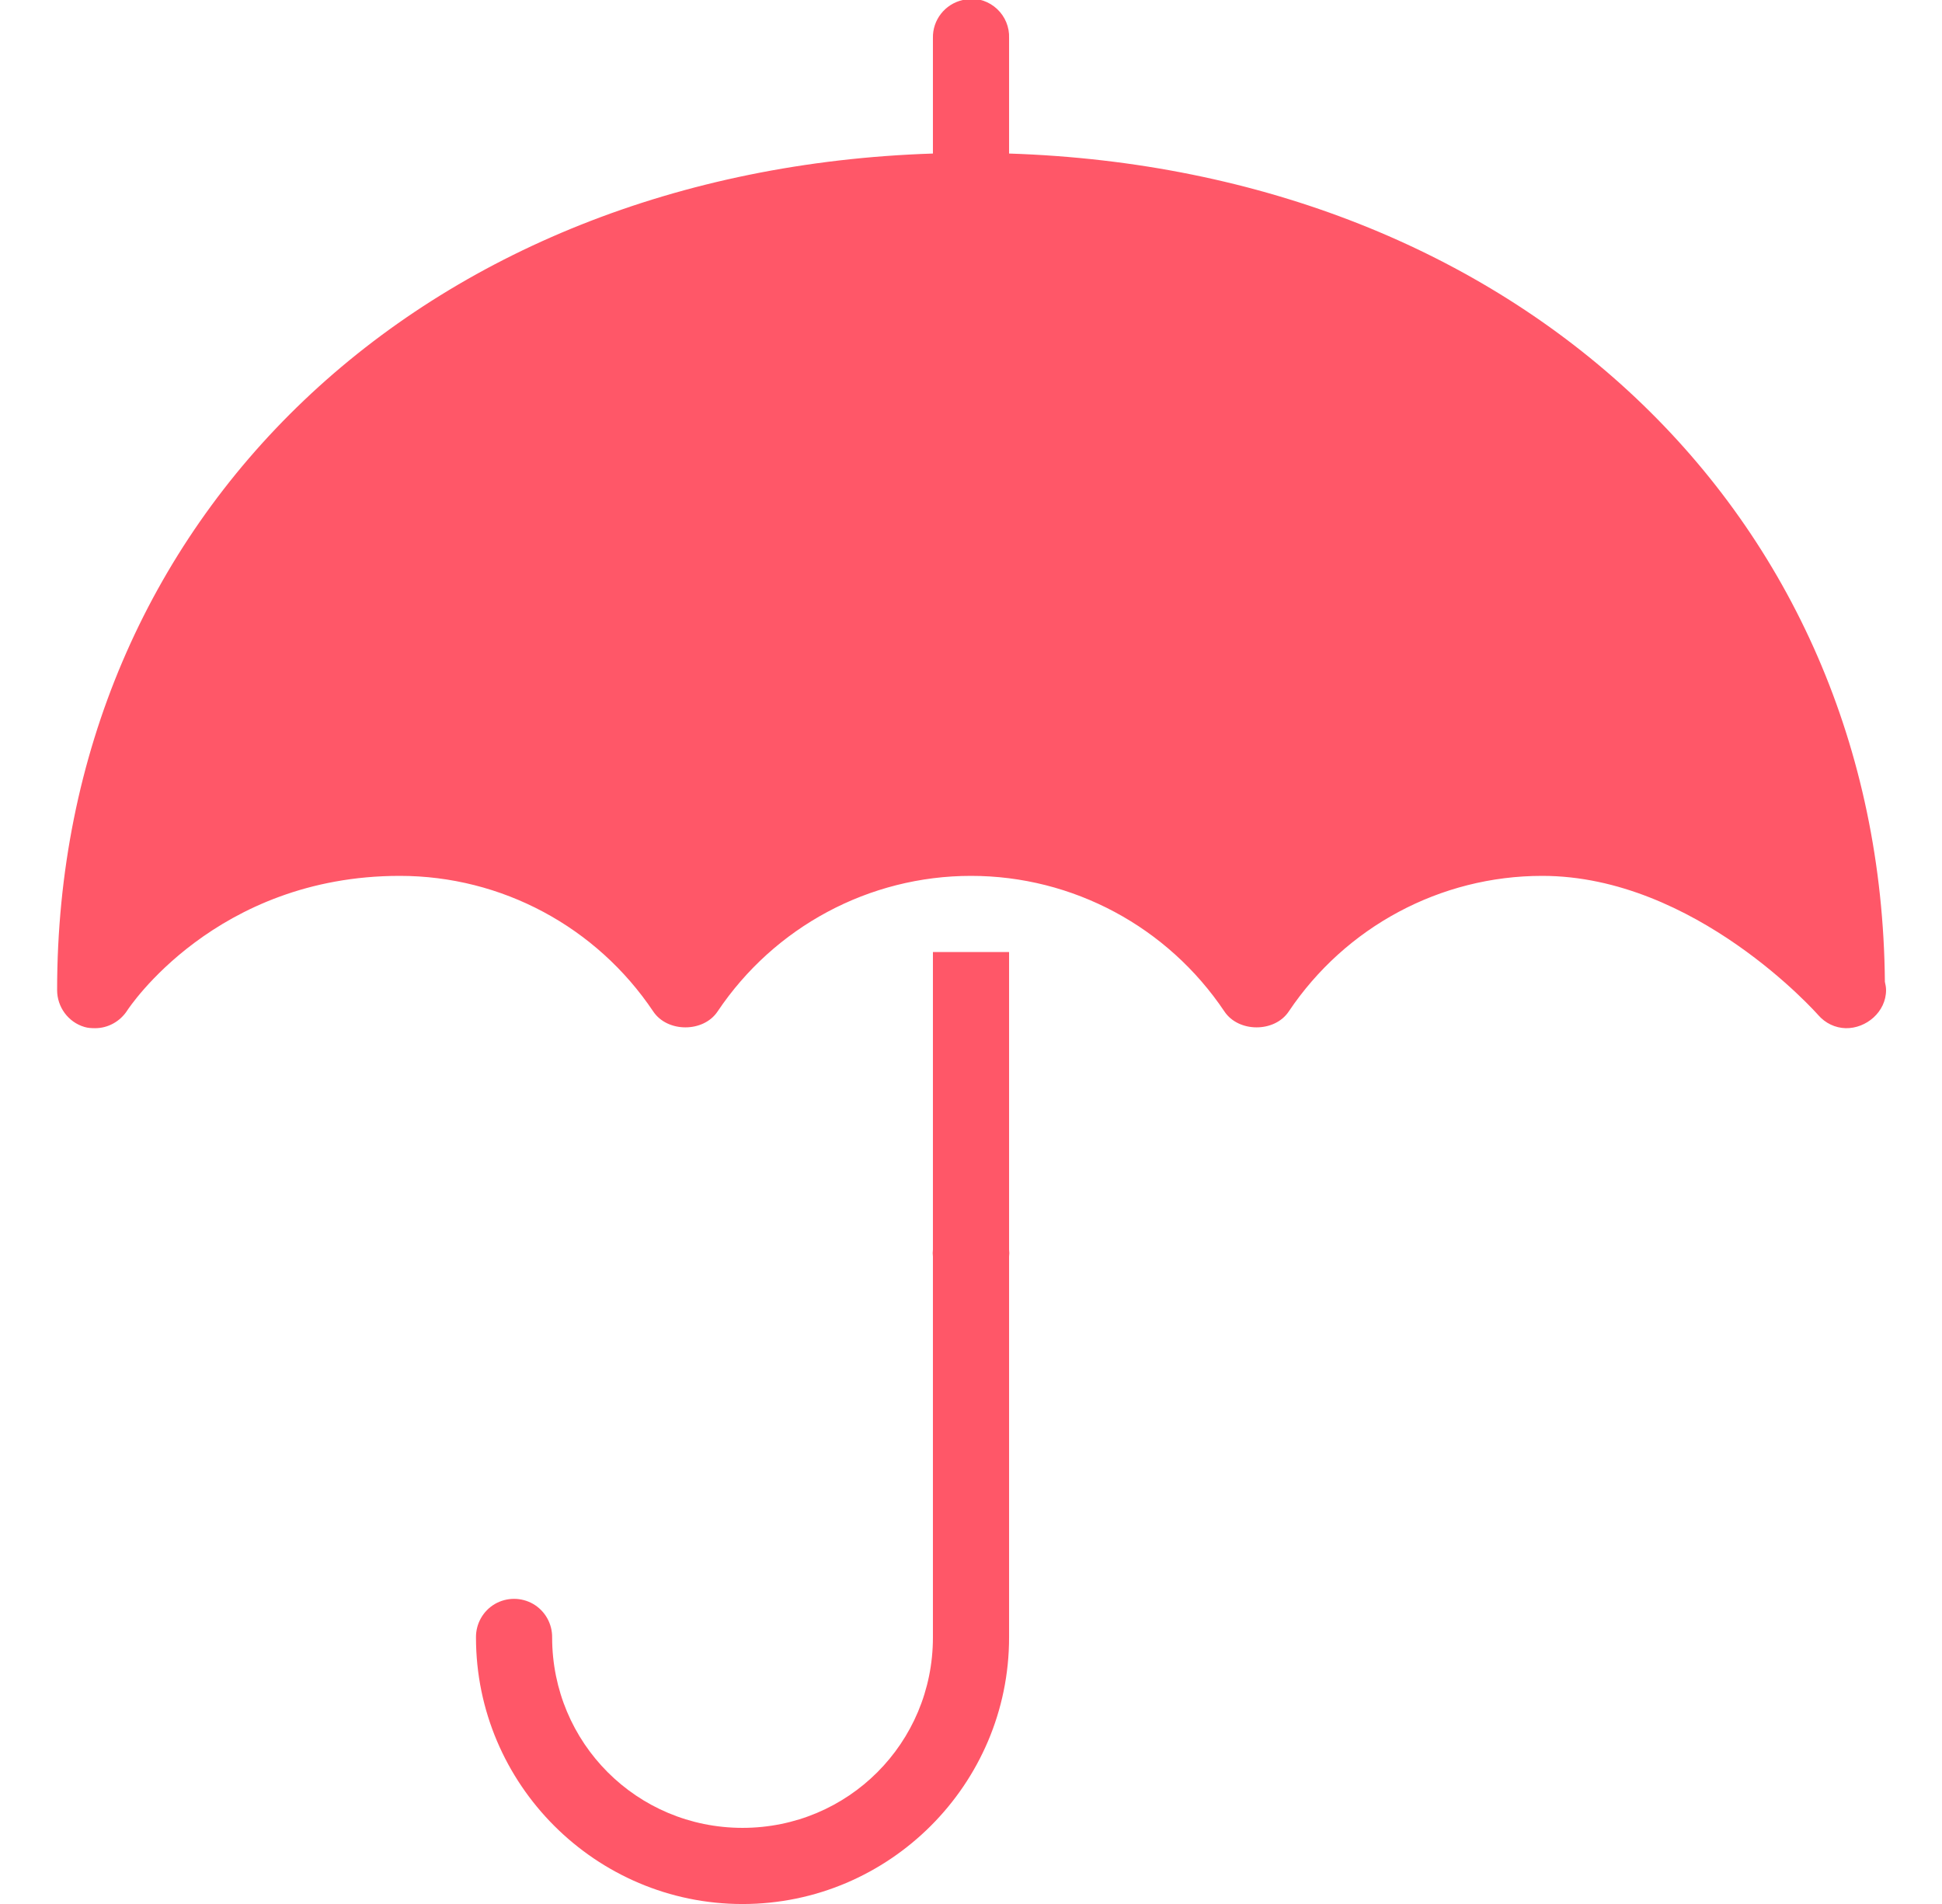<svg width="51" height="50" viewBox="0 0 51 50" fill="none" xmlns="http://www.w3.org/2000/svg">
<g clip-path="url(#clip0_9624_5185)">
<path d="M25.406 -0.031C25.363 -0.023 25.32 -0.011 25.281 0.001C24.816 0.106 24.488 0.524 24.5 1.001V4.032C11.117 4.469 1.5 13.563 1.5 26.001C1.5 26.446 1.793 26.844 2.219 26.969C2.312 26.997 2.406 27.001 2.5 27.001C2.836 27.001 3.156 26.825 3.344 26.532C3.367 26.497 5.652 23.001 10.5 23.001C13.172 23.001 15.664 24.337 17.156 26.563C17.527 27.118 18.473 27.118 18.844 26.563C20.336 24.337 22.828 23.001 25.5 23.001C28.172 23.001 30.664 24.337 32.156 26.563C32.527 27.118 33.473 27.118 33.844 26.563C35.336 24.337 37.828 23.001 40.5 23.001C44.52 23.001 47.719 26.622 47.75 26.657C47.938 26.872 48.195 26.993 48.469 27.001C49.012 27.012 49.531 26.571 49.531 26.001C49.531 25.93 49.516 25.848 49.5 25.782C49.395 13.45 39.812 4.465 26.5 4.032V1.001C26.512 0.712 26.395 0.434 26.188 0.239C25.977 0.04 25.691 -0.058 25.406 -0.031ZM24.5 25.001V32.813C24.492 32.876 24.492 32.938 24.5 33.001V43.001C24.5 45.774 22.273 48.001 19.5 48.001C16.727 48.001 14.5 45.774 14.5 43.001C14.504 42.641 14.316 42.305 14.004 42.122C13.691 41.942 13.309 41.942 12.996 42.122C12.684 42.305 12.496 42.641 12.5 43.001C12.5 46.856 15.645 50.001 19.5 50.001C23.355 50.001 26.5 46.856 26.5 43.001V33.001C26.508 32.938 26.508 32.876 26.5 32.813V25.001H24.5Z" fill="#FF5768"/>
</g>
<defs>
<clipPath id="clip0_9624_5185">
<rect width="50" height="50" fill="white" transform="translate(0.5)"/>
</clipPath>
</defs>
</svg>
